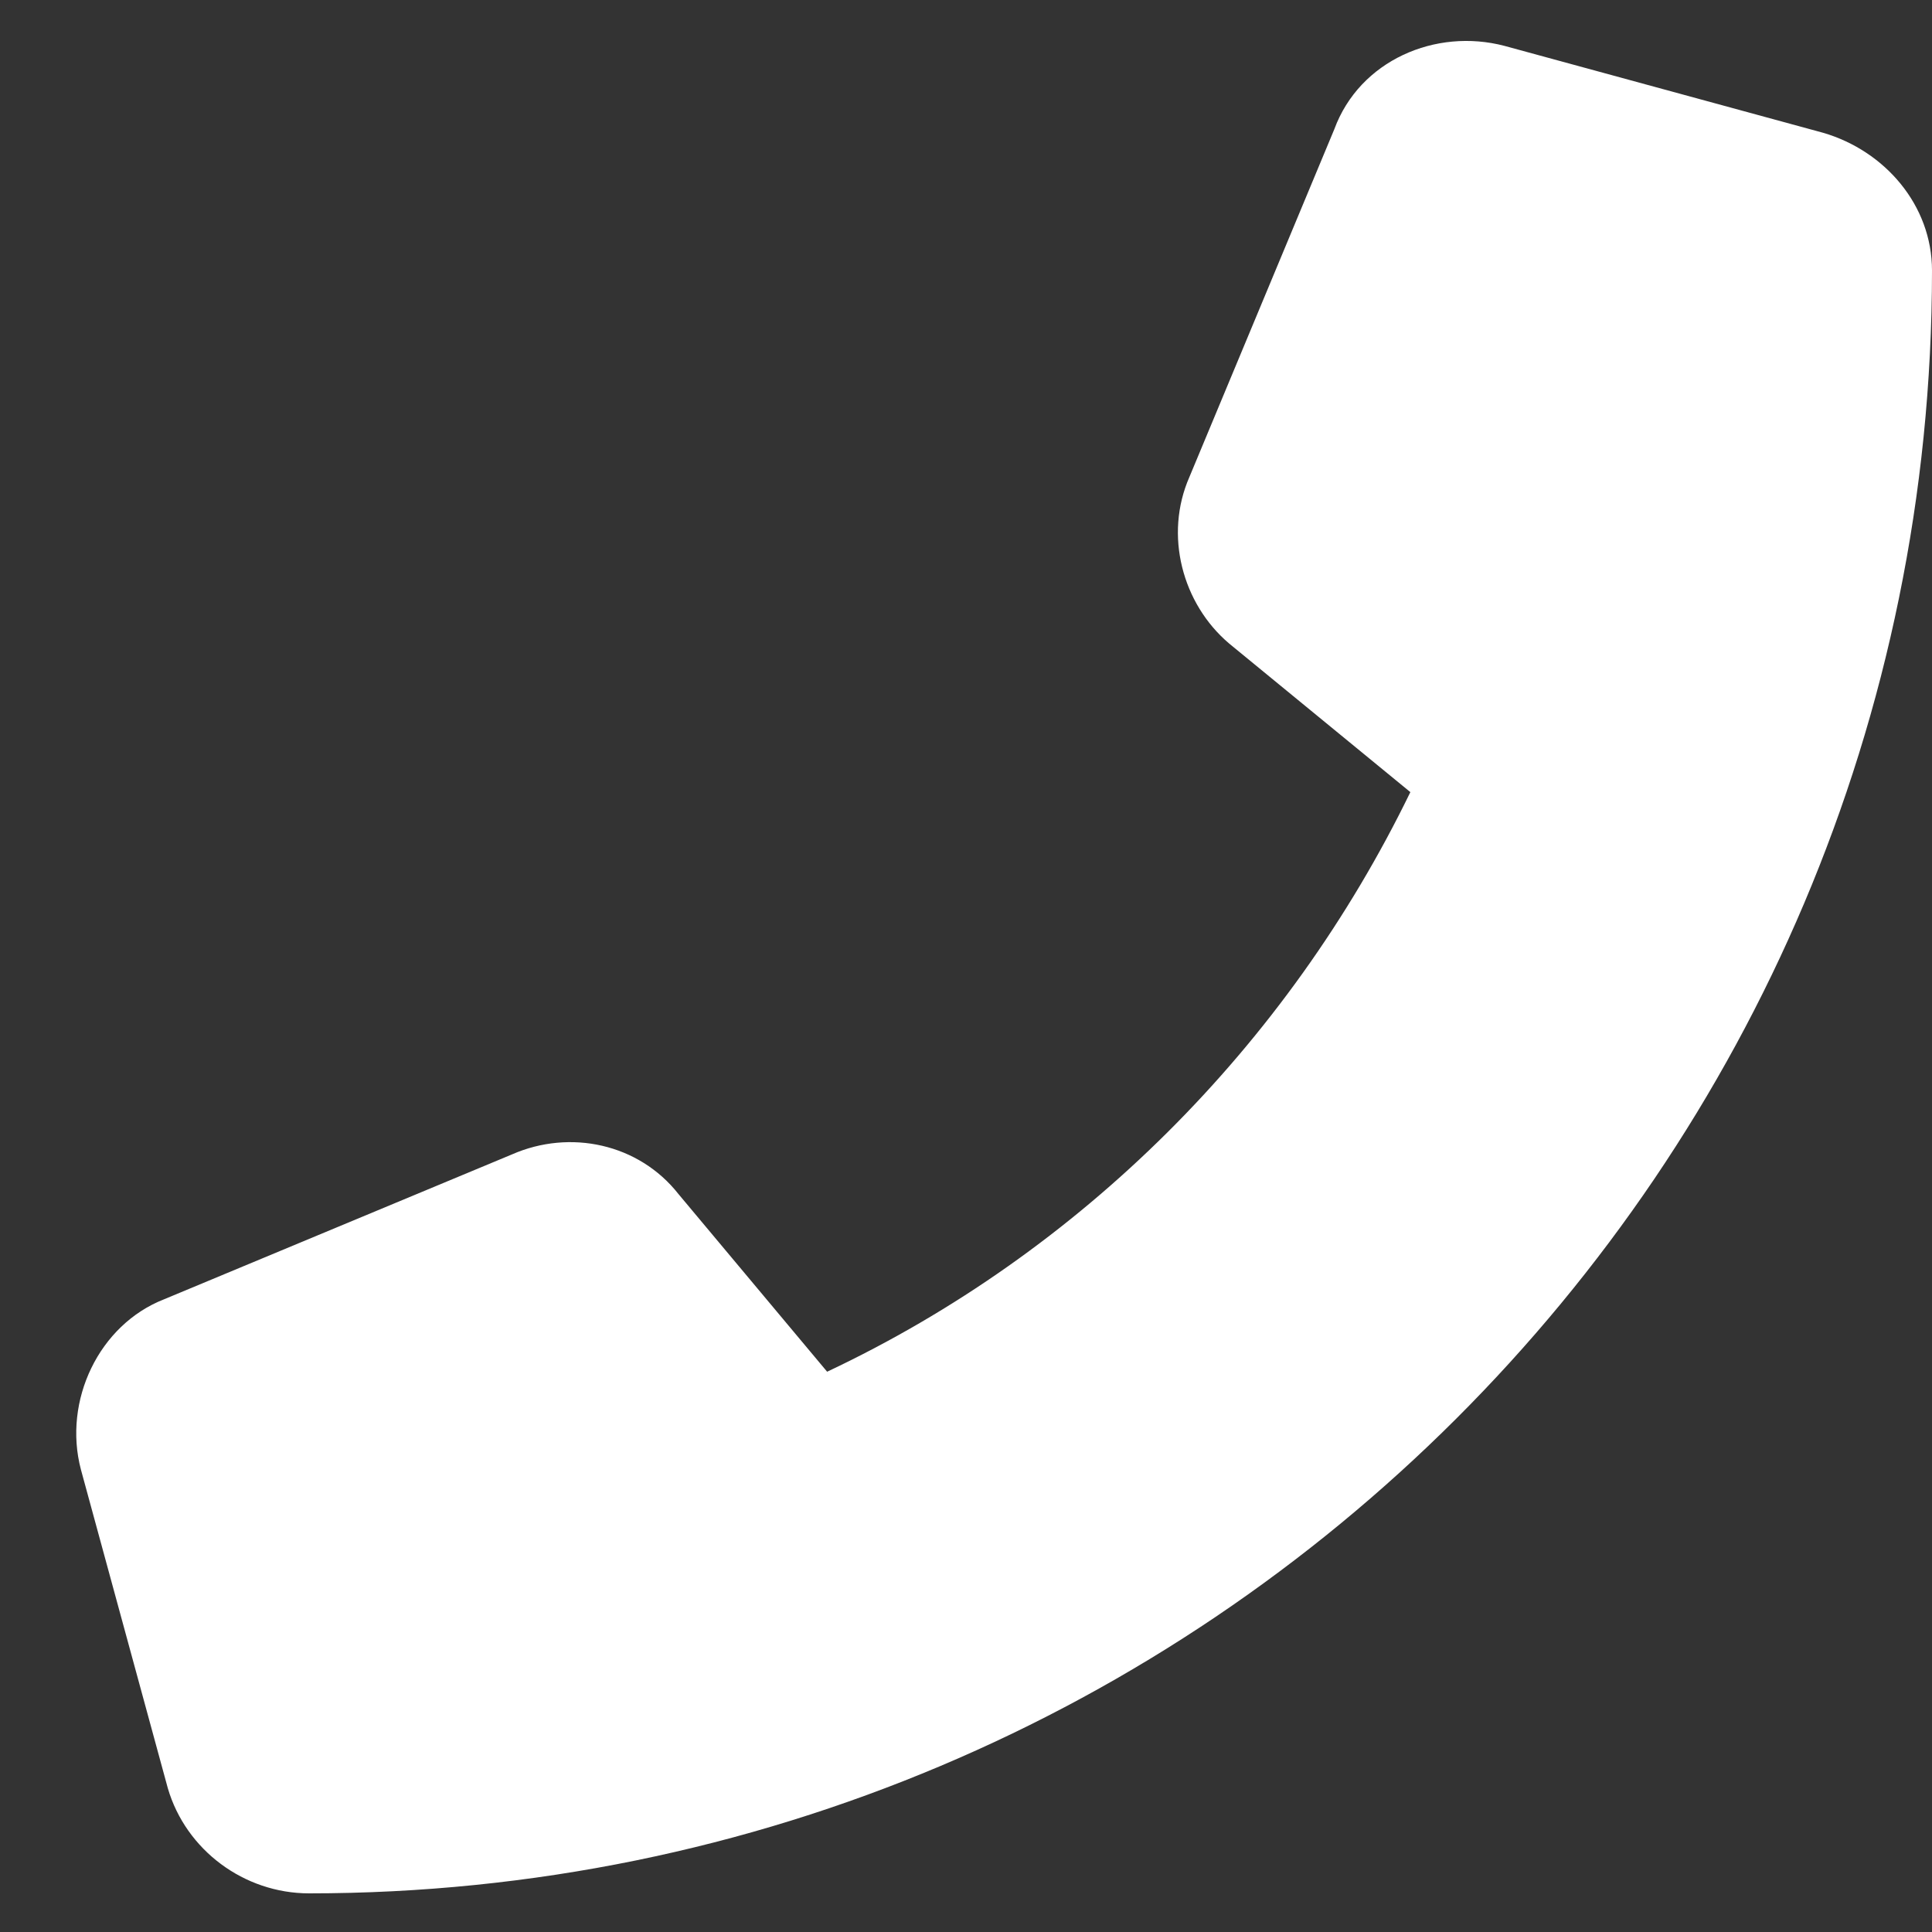 <svg width="25" height="25" viewBox="0 0 25 25" fill="none" xmlns="http://www.w3.org/2000/svg">
<rect x="0" y="0" width="25" height="25" fill="#333333" stroke="none"/>
<path d="M17.266 1.672C17.594 0.781 18.578 0.359 19.469 0.594L23.594 1.719C24.391 1.953 25 2.656 25 3.5C25 15.125 15.578 24.5 4 24.5C3.156 24.5 2.406 23.938 2.172 23.141L1.047 19.016C0.812 18.125 1.281 17.141 2.125 16.812L6.625 14.938C7.375 14.609 8.266 14.797 8.781 15.453L10.703 17.75C13.984 16.203 16.656 13.531 18.25 10.25L15.906 8.328C15.297 7.812 15.062 6.922 15.391 6.172L17.266 1.672Z" fill="white"/>
</svg>
